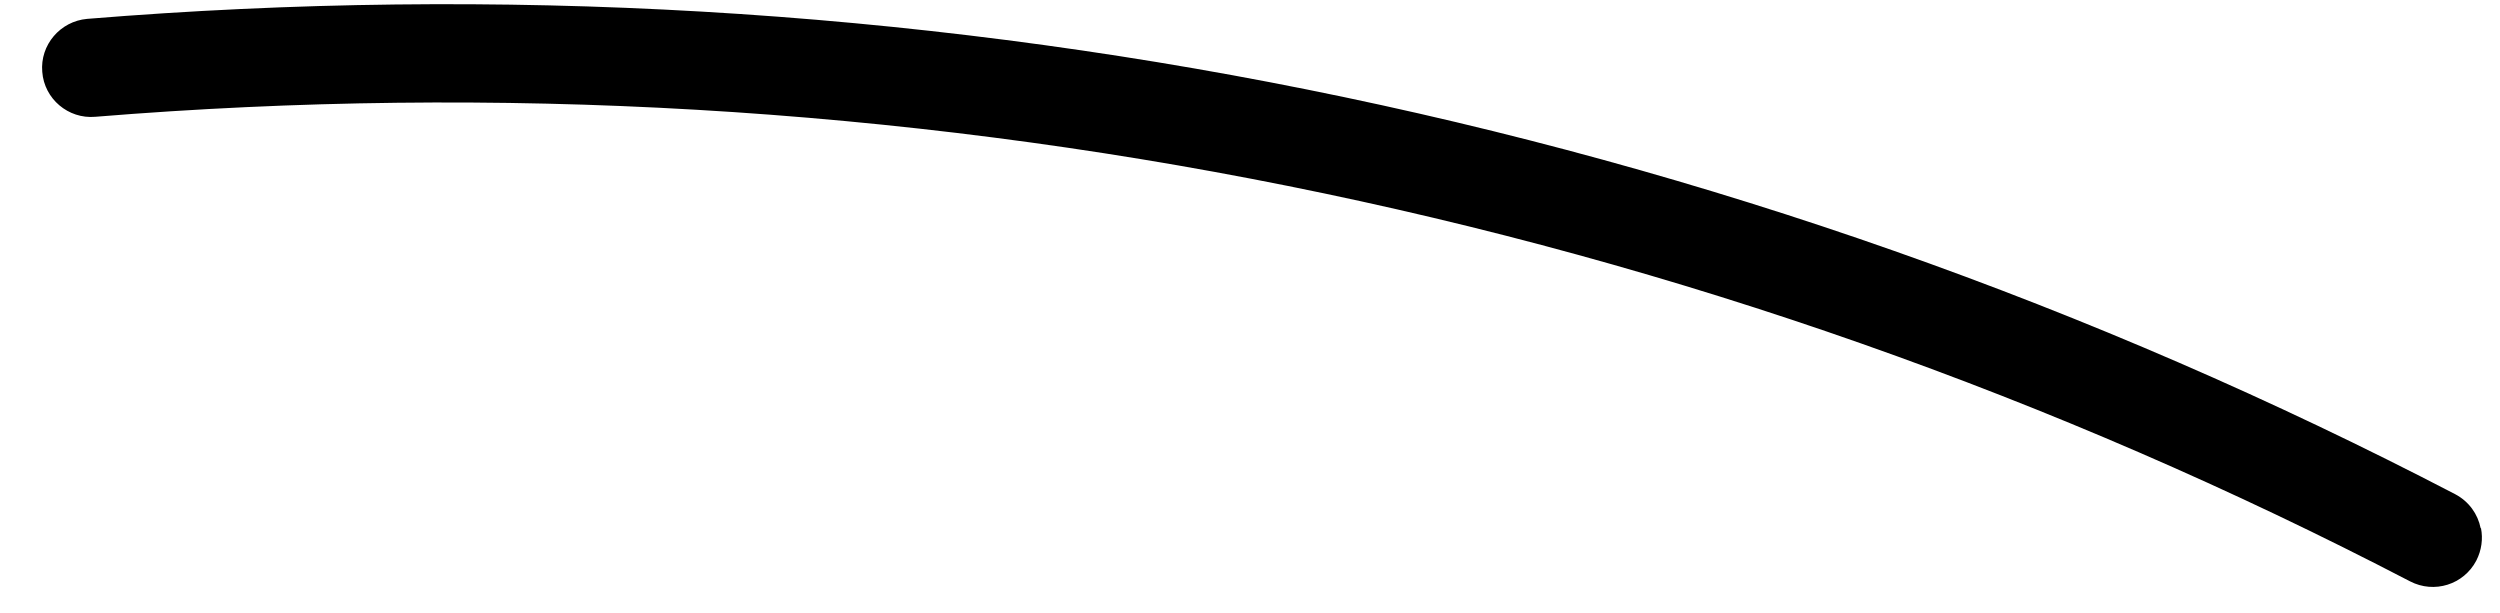 <?xml version="1.0" encoding="UTF-8"?> <svg xmlns="http://www.w3.org/2000/svg" width="53" height="13" viewBox="0 0 53 13" fill="none"><path d="M52.597 11.198C52.641 11.422 52.611 11.662 52.499 11.882C52.232 12.395 51.605 12.591 51.092 12.324C36.032 4.492 19.067 1.086 2.019 2.476C1.448 2.526 0.938 2.096 0.896 1.524C0.846 0.953 1.277 0.45 1.848 0.4C19.286 -1.024 36.642 2.459 52.05 10.477C52.343 10.632 52.53 10.899 52.59 11.199L52.597 11.198Z" fill="black"></path></svg> 